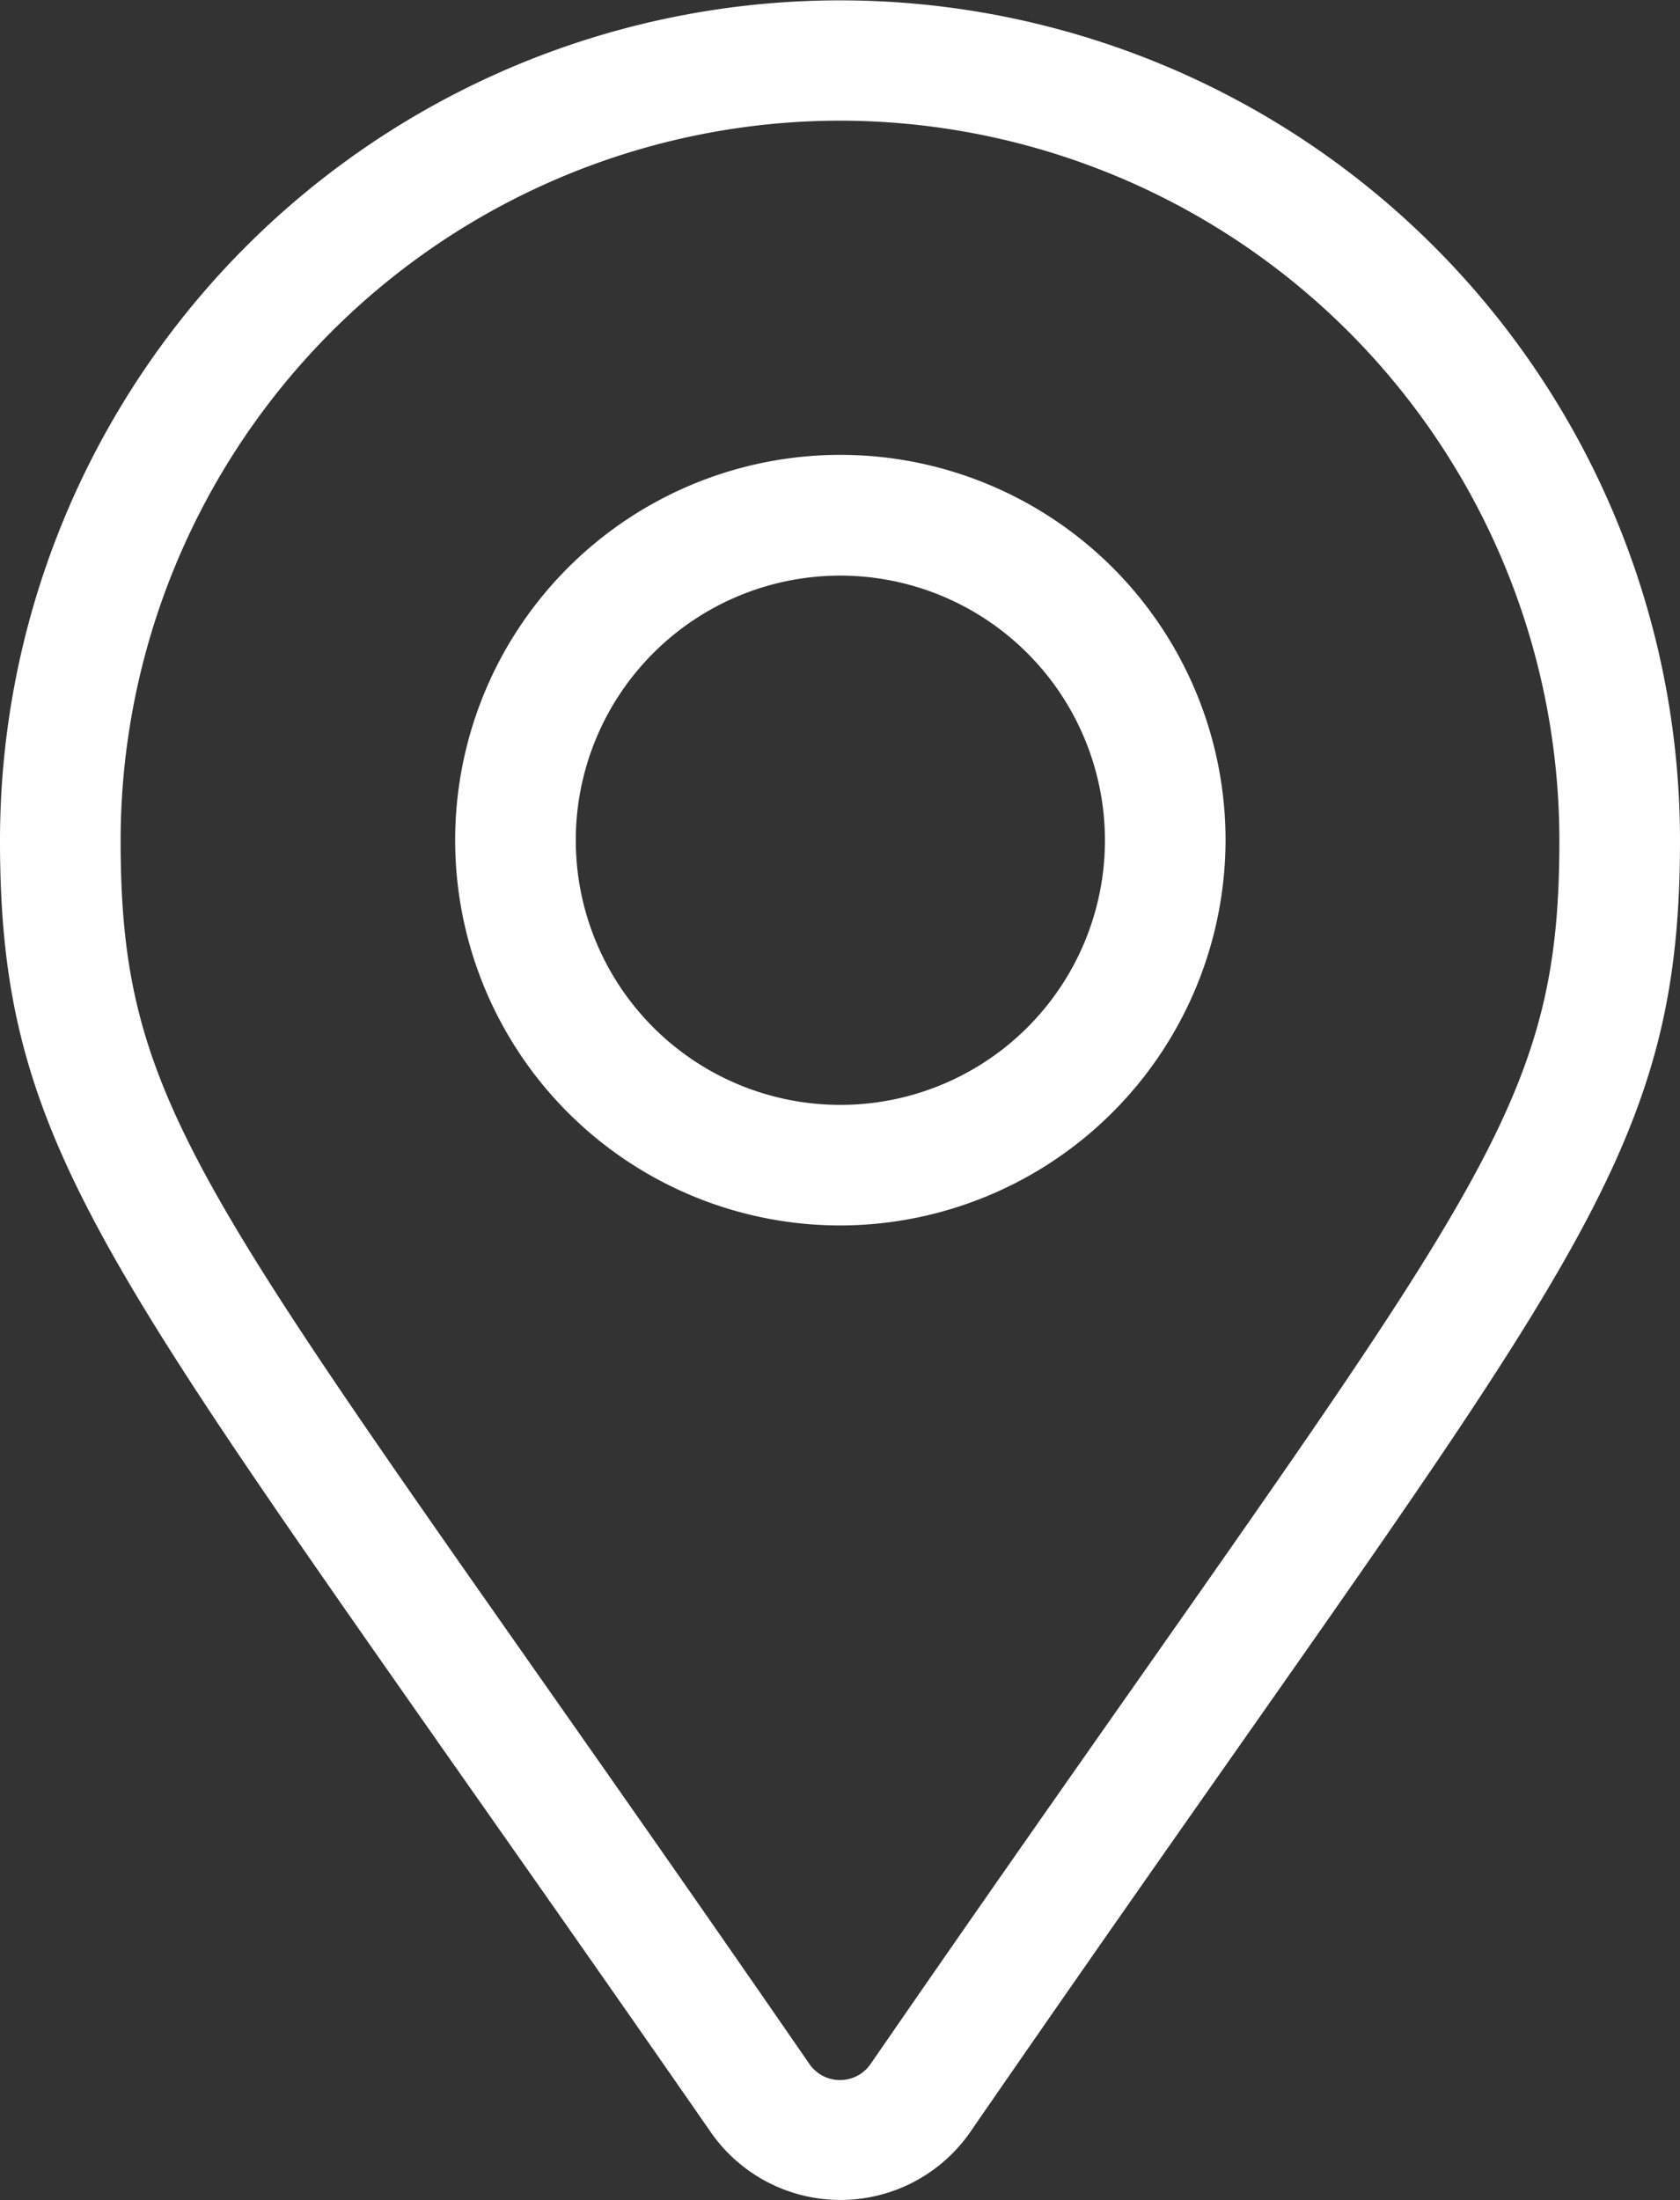 <svg xmlns="http://www.w3.org/2000/svg" width="20.891" height="27.354" viewBox="0 0 20.891 27.354">
  <rect x="0" y="0" width="20.891" height="27.354" fill="#333333" stroke="none"/>
  <path id="Icon_awesome-map-marker-alt" data-name="Icon awesome-map-marker-alt" d="M9.7,26.6a1.962,1.962,0,0,1-1.613-.845C6.775,23.864,5.674,22.3,4.7,20.913.3,14.636-.75,13.144-.75,9.7a10.445,10.445,0,0,1,20.891,0c0,3.449-1.047,4.94-5.453,11.218-.971,1.383-2.071,2.951-3.378,4.845A1.963,1.963,0,0,1,9.7,26.6ZM9.7.75A8.955,8.955,0,0,0,.75,9.7c0,2.975.791,4.1,5.181,10.356.973,1.386,2.075,2.956,3.385,4.855a.462.462,0,0,0,.759,0c1.31-1.9,2.412-3.469,3.384-4.854C17.85,13.8,18.641,12.67,18.641,9.7A8.955,8.955,0,0,0,9.7.75Zm0,13.735a4.79,4.79,0,1,1,4.79-4.79A4.8,4.8,0,0,1,9.7,14.485Zm0-8.079a3.29,3.29,0,1,0,3.29,3.29A3.293,3.293,0,0,0,9.7,6.406Z" transform="translate(0.75 0.75)" fill="#fff"/>
</svg>
